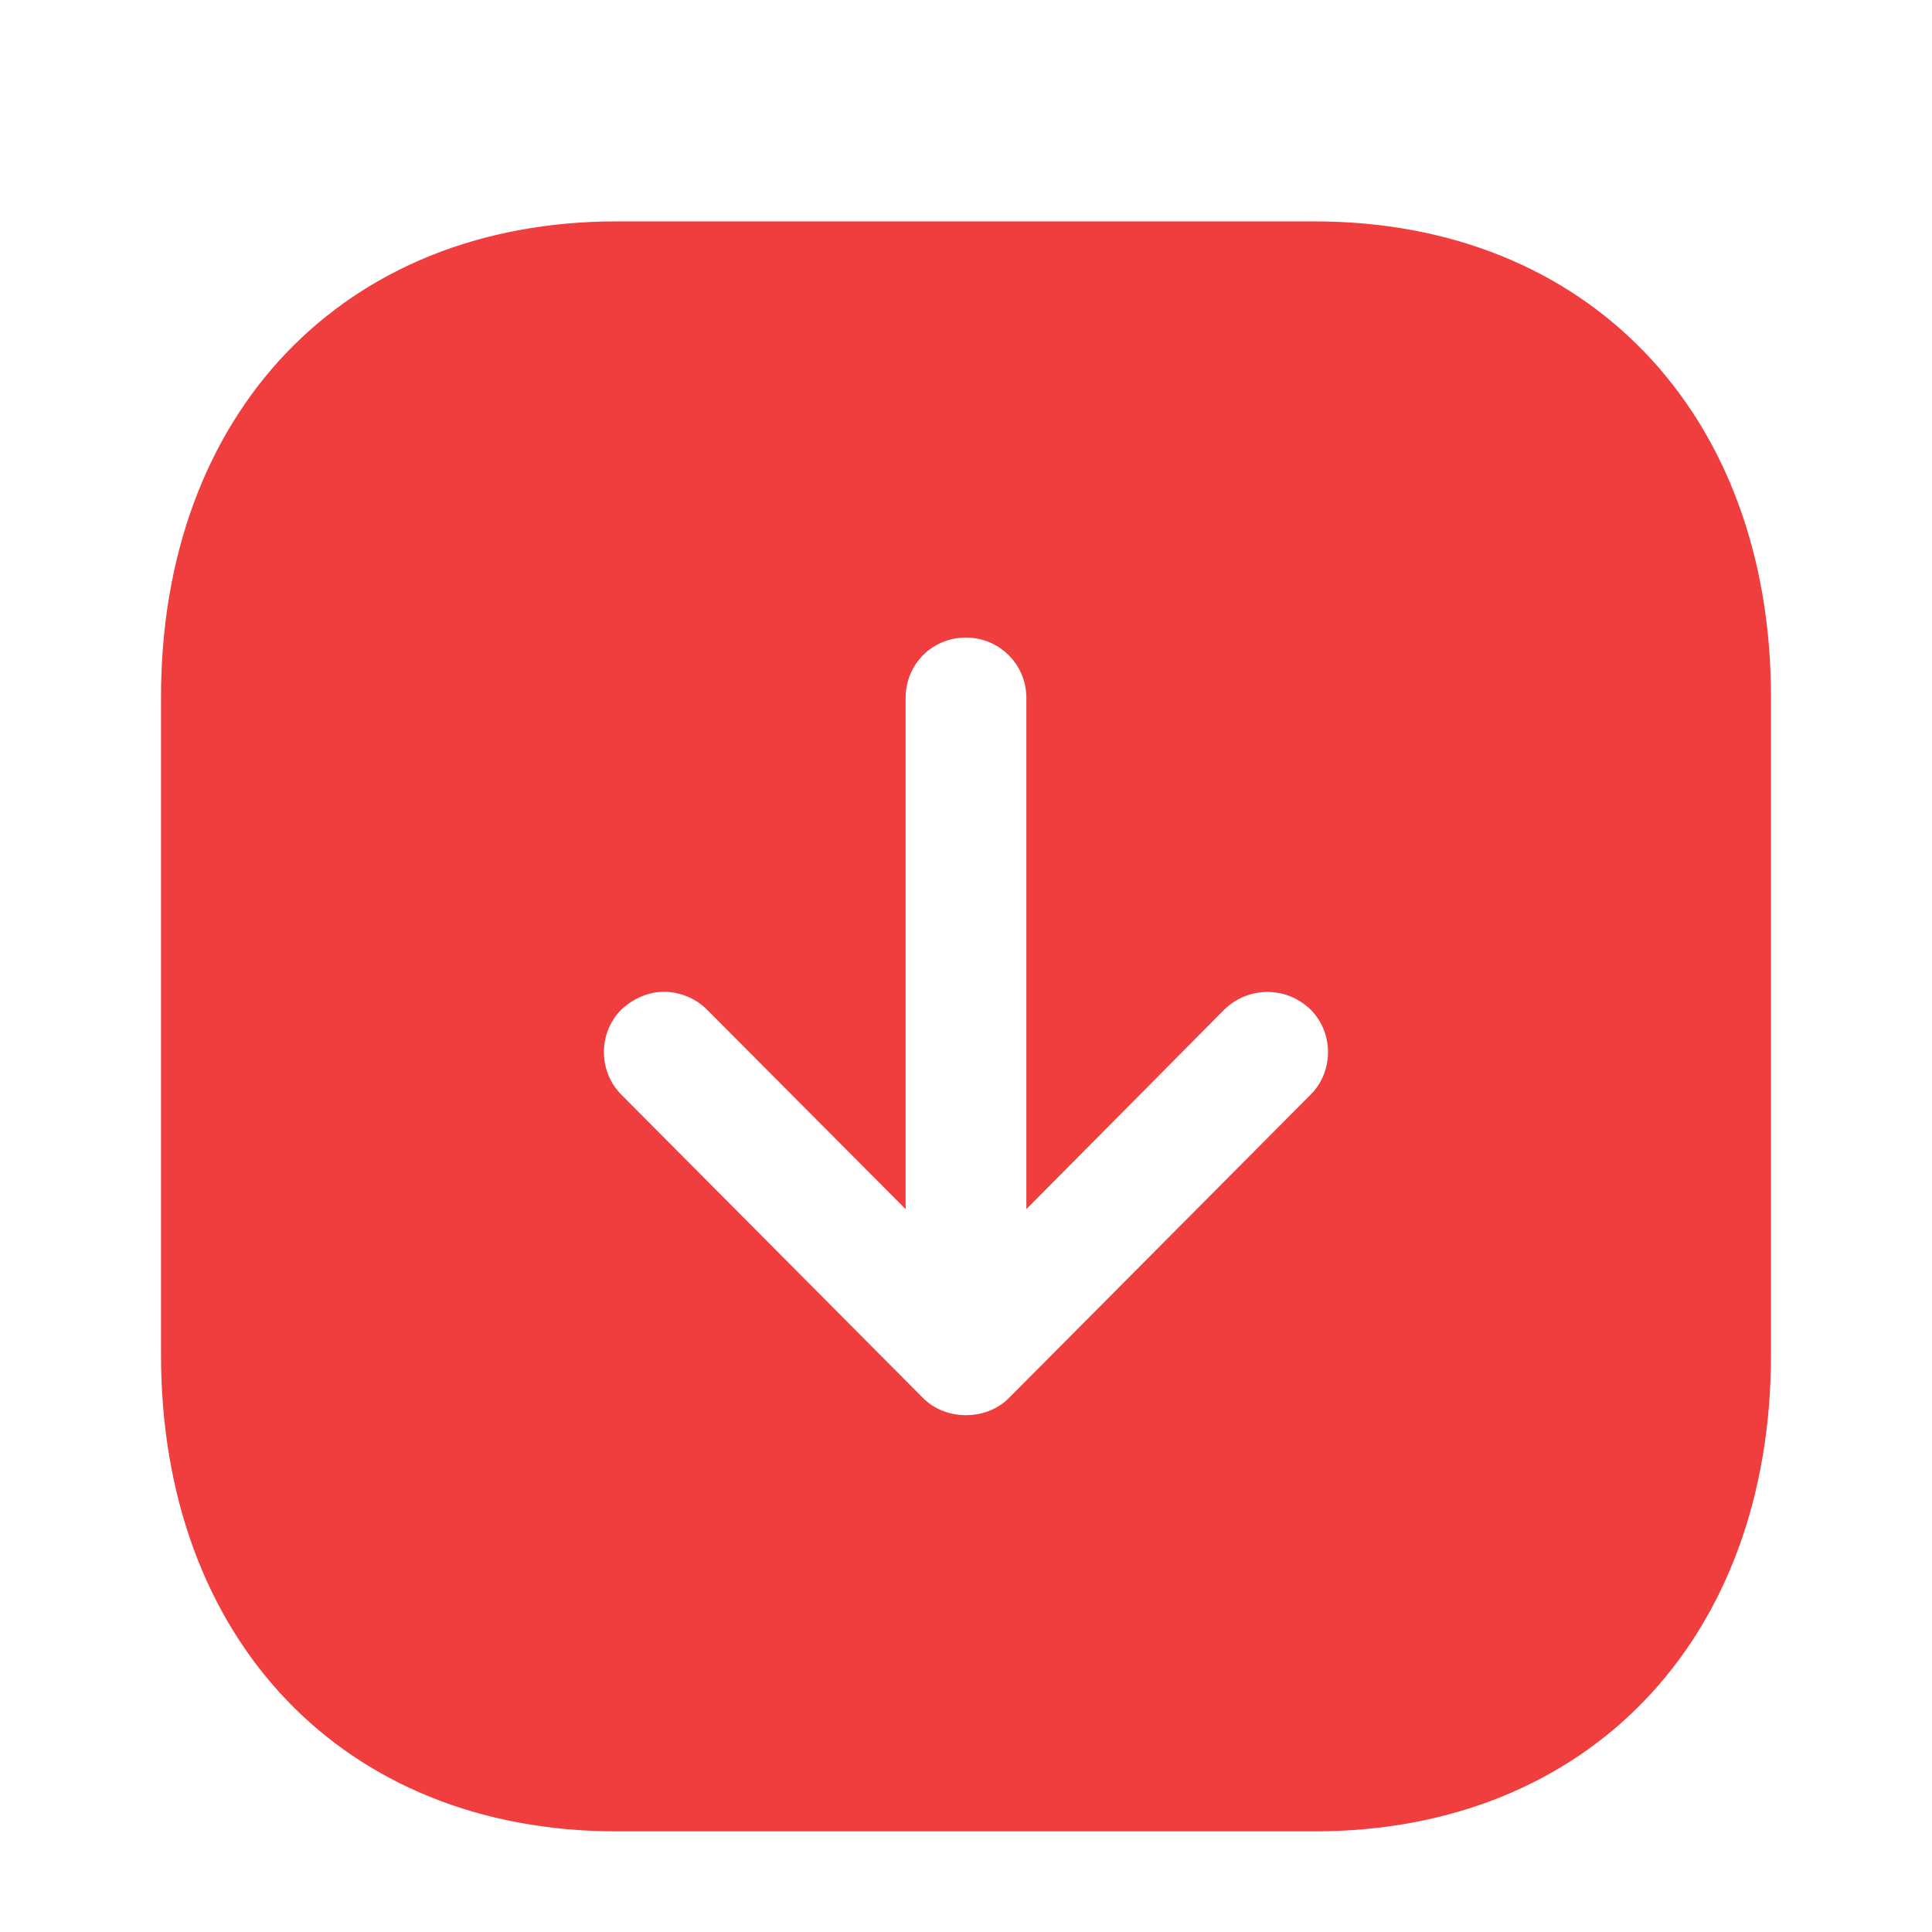 <svg width="32" height="32" viewBox="0 0 32 32" fill="none" xmlns="http://www.w3.org/2000/svg">
<g filter="url(#filter0_d_1_2358)">
<path d="M21.773 2.667C26.293 2.667 29.333 5.84 29.333 10.547V21.44C29.333 26.16 26.293 29.333 21.773 29.333H10.213C5.694 29.333 2.667 26.16 2.667 21.44V10.547C2.667 5.84 5.694 2.667 10.213 2.667H21.773ZM16 9.56C15.44 9.56 15 10 15 10.56V19.027L11.707 15.72C11.52 15.533 11.253 15.427 11 15.427C10.748 15.427 10.493 15.533 10.293 15.72C9.906 16.107 9.906 16.747 10.293 17.133L15.293 22.16C15.666 22.533 16.333 22.533 16.706 22.16L21.706 17.133C22.093 16.747 22.093 16.107 21.706 15.72C21.306 15.333 20.68 15.333 20.28 15.72L17 19.027V10.56C17 10 16.547 9.56 16 9.56Z" fill="#F03D3D"/>
</g>
<defs>
<filter id="filter0_d_1_2358" x="-0.5" y="0" width="33" height="33.5" filterUnits="userSpaceOnUse" color-interpolation-filters="sRGB">
<feFlood flood-opacity="0" result="BackgroundImageFix"/>
<feColorMatrix in="SourceAlpha" type="matrix" values="0 0 0 0 0 0 0 0 0 0 0 0 0 0 0 0 0 0 127 0" result="hardAlpha"/>
<feMorphology radius="0.5" operator="erode" in="SourceAlpha" result="effect1_dropShadow_1_2358"/>
<feOffset dy="1"/>
<feGaussianBlur stdDeviation="0.5"/>
<feComposite in2="hardAlpha" operator="out"/>
<feColorMatrix type="matrix" values="0 0 0 0 0 0 0 0 0 0 0 0 0 0 0 0 0 0 0.09 0"/>
<feBlend mode="normal" in2="BackgroundImageFix" result="effect1_dropShadow_1_2358"/>
<feBlend mode="normal" in="SourceGraphic" in2="effect1_dropShadow_1_2358" result="shape"/>
</filter>
</defs>
</svg>
